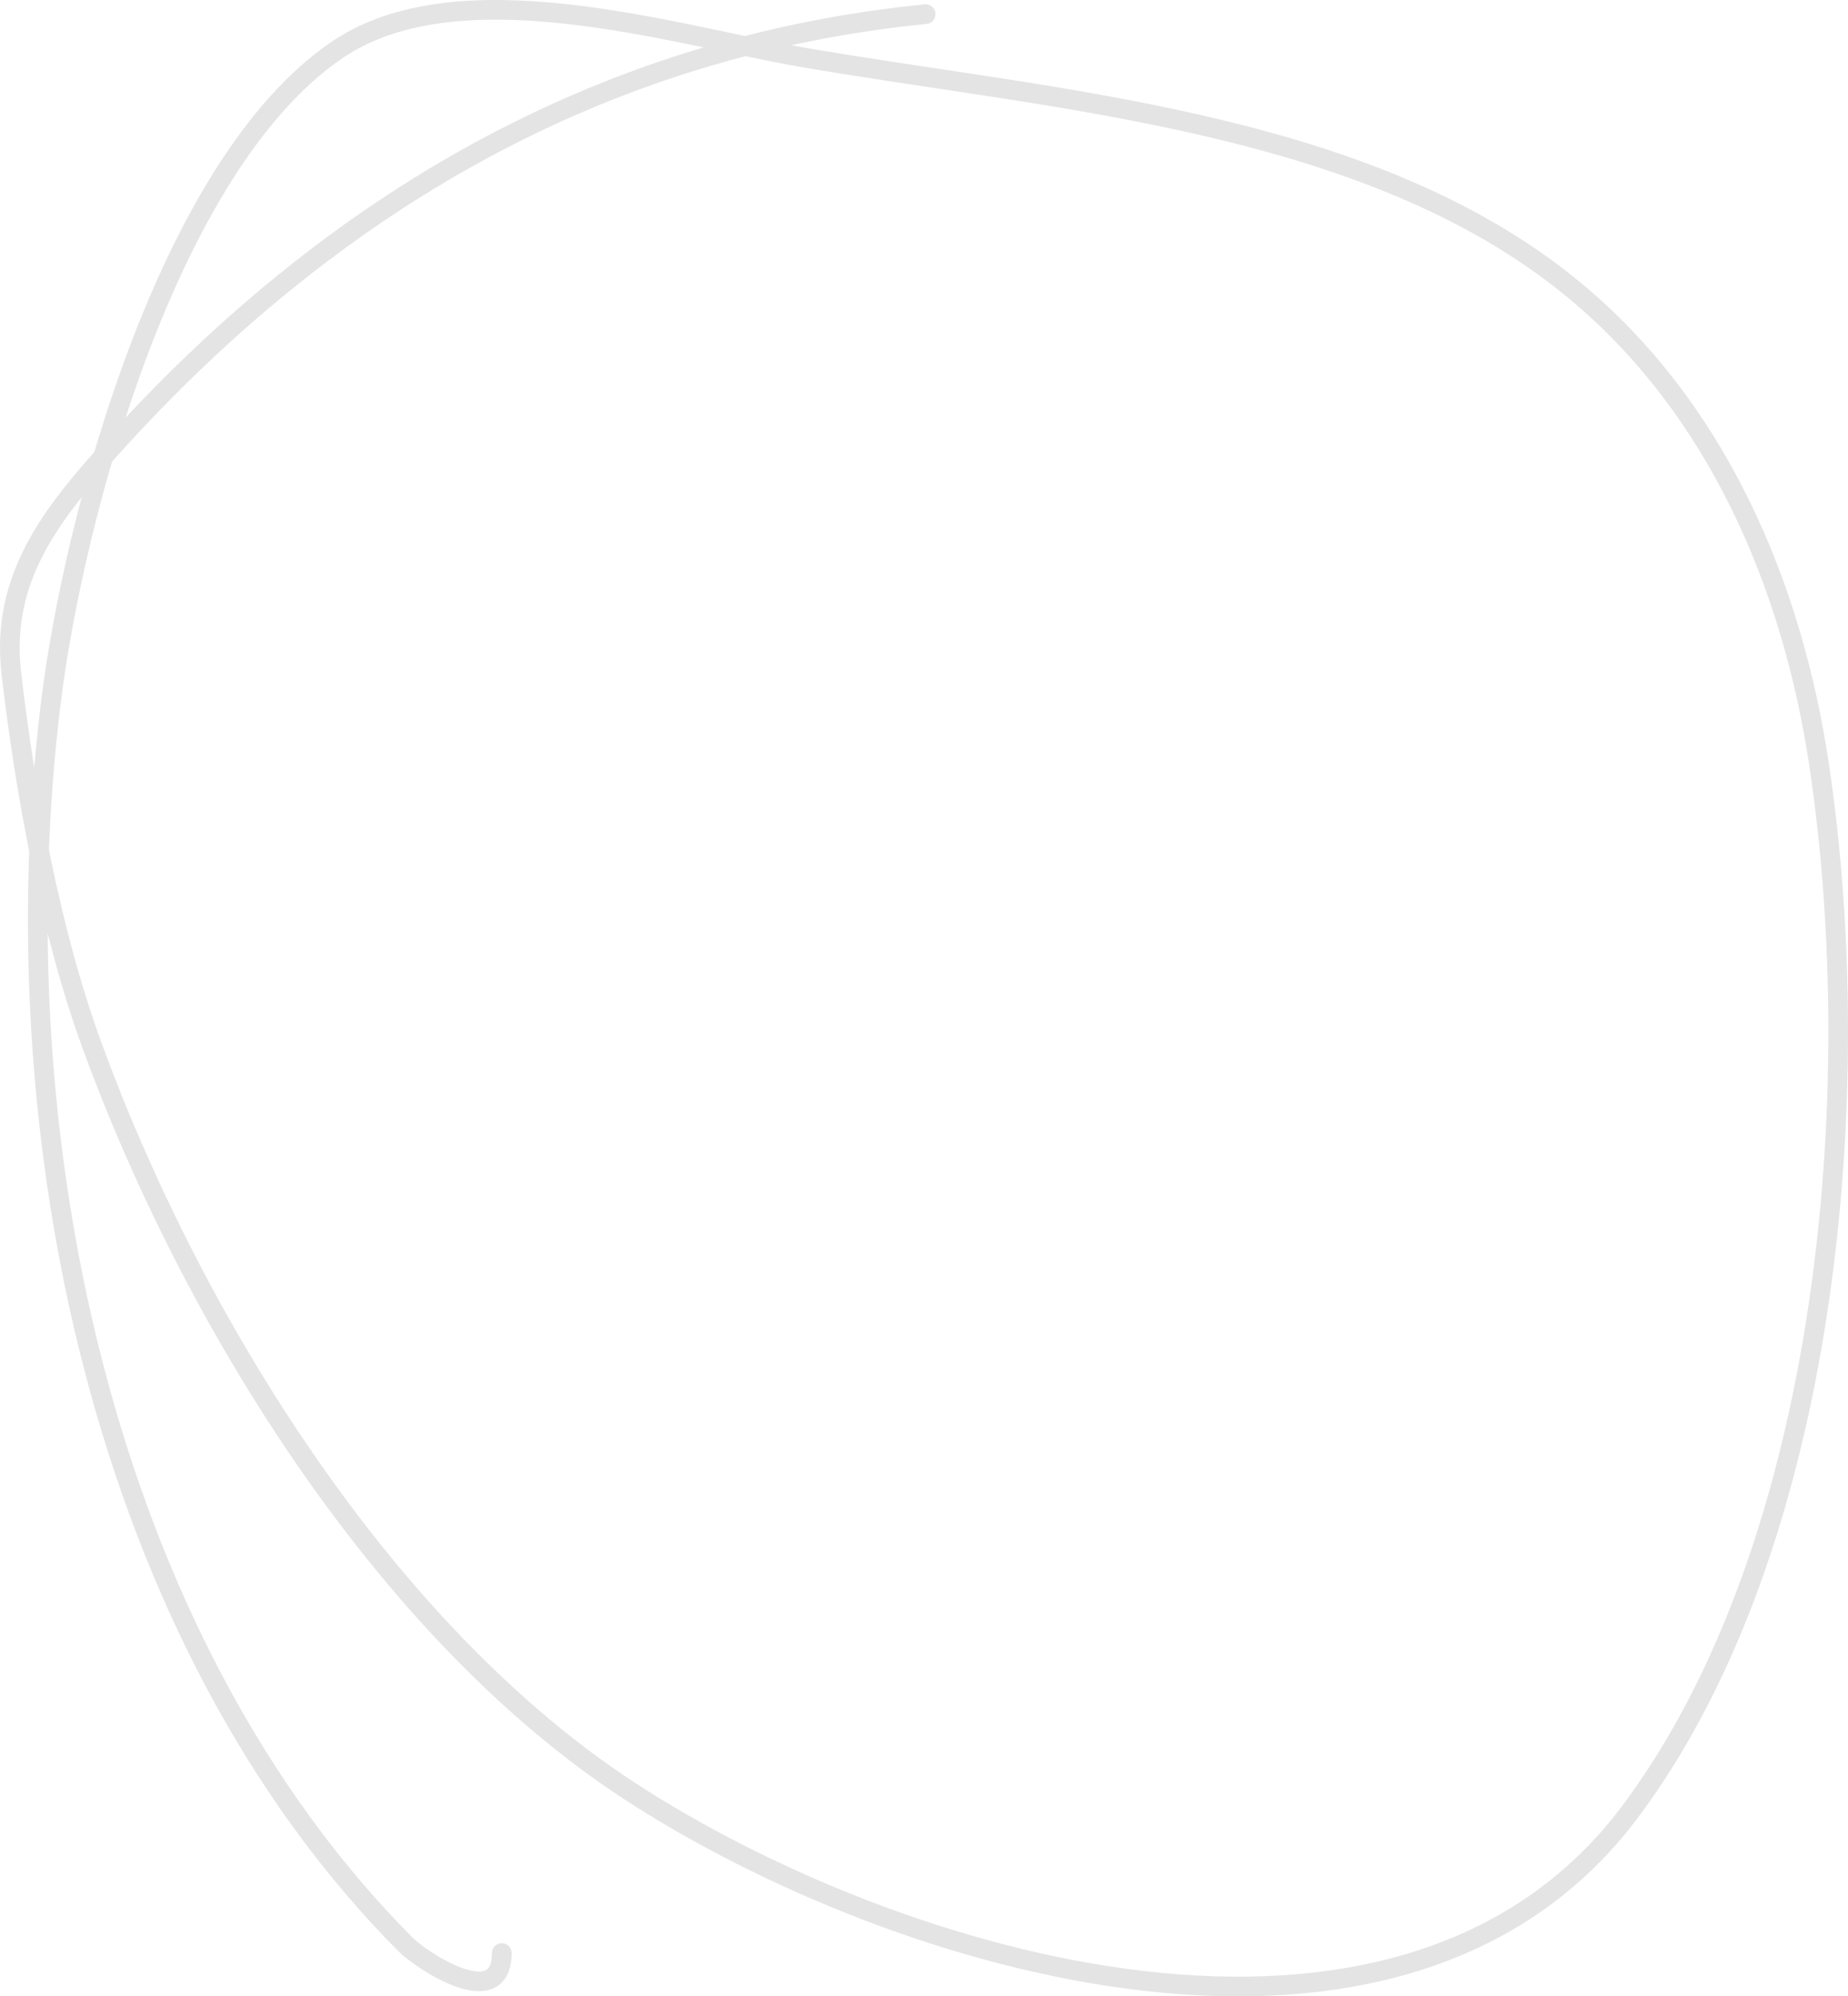 <?xml version="1.0" encoding="UTF-8"?> <svg xmlns="http://www.w3.org/2000/svg" width="188" height="203" viewBox="0 0 188 203" fill="none"><path d="M94.168 1.438C61.189 4.71 33.831 20.609 11.442 45.397C5.324 52.17 0.018 58.728 1.154 68.472C2.581 80.712 5.141 94.739 9.328 106.224C19.586 134.363 39.215 165.902 64.009 182.093C90.906 199.656 142.607 215.395 165.901 184.138C186.219 156.875 189.973 110.648 185.068 77.818C182.295 59.259 174.573 41.414 160.123 29.478C139.044 12.066 106.645 10.205 81.203 5.746C68.398 3.502 46.617 -3.331 34.273 5.089C16.89 16.946 7.439 52.968 5.171 71.465C-0.119 114.615 10.082 166.379 41.249 197.72C42.86 199.34 51.044 204.775 51.044 198.596" stroke="#E5E4E4" stroke-width="2" stroke-linecap="round"></path></svg> 